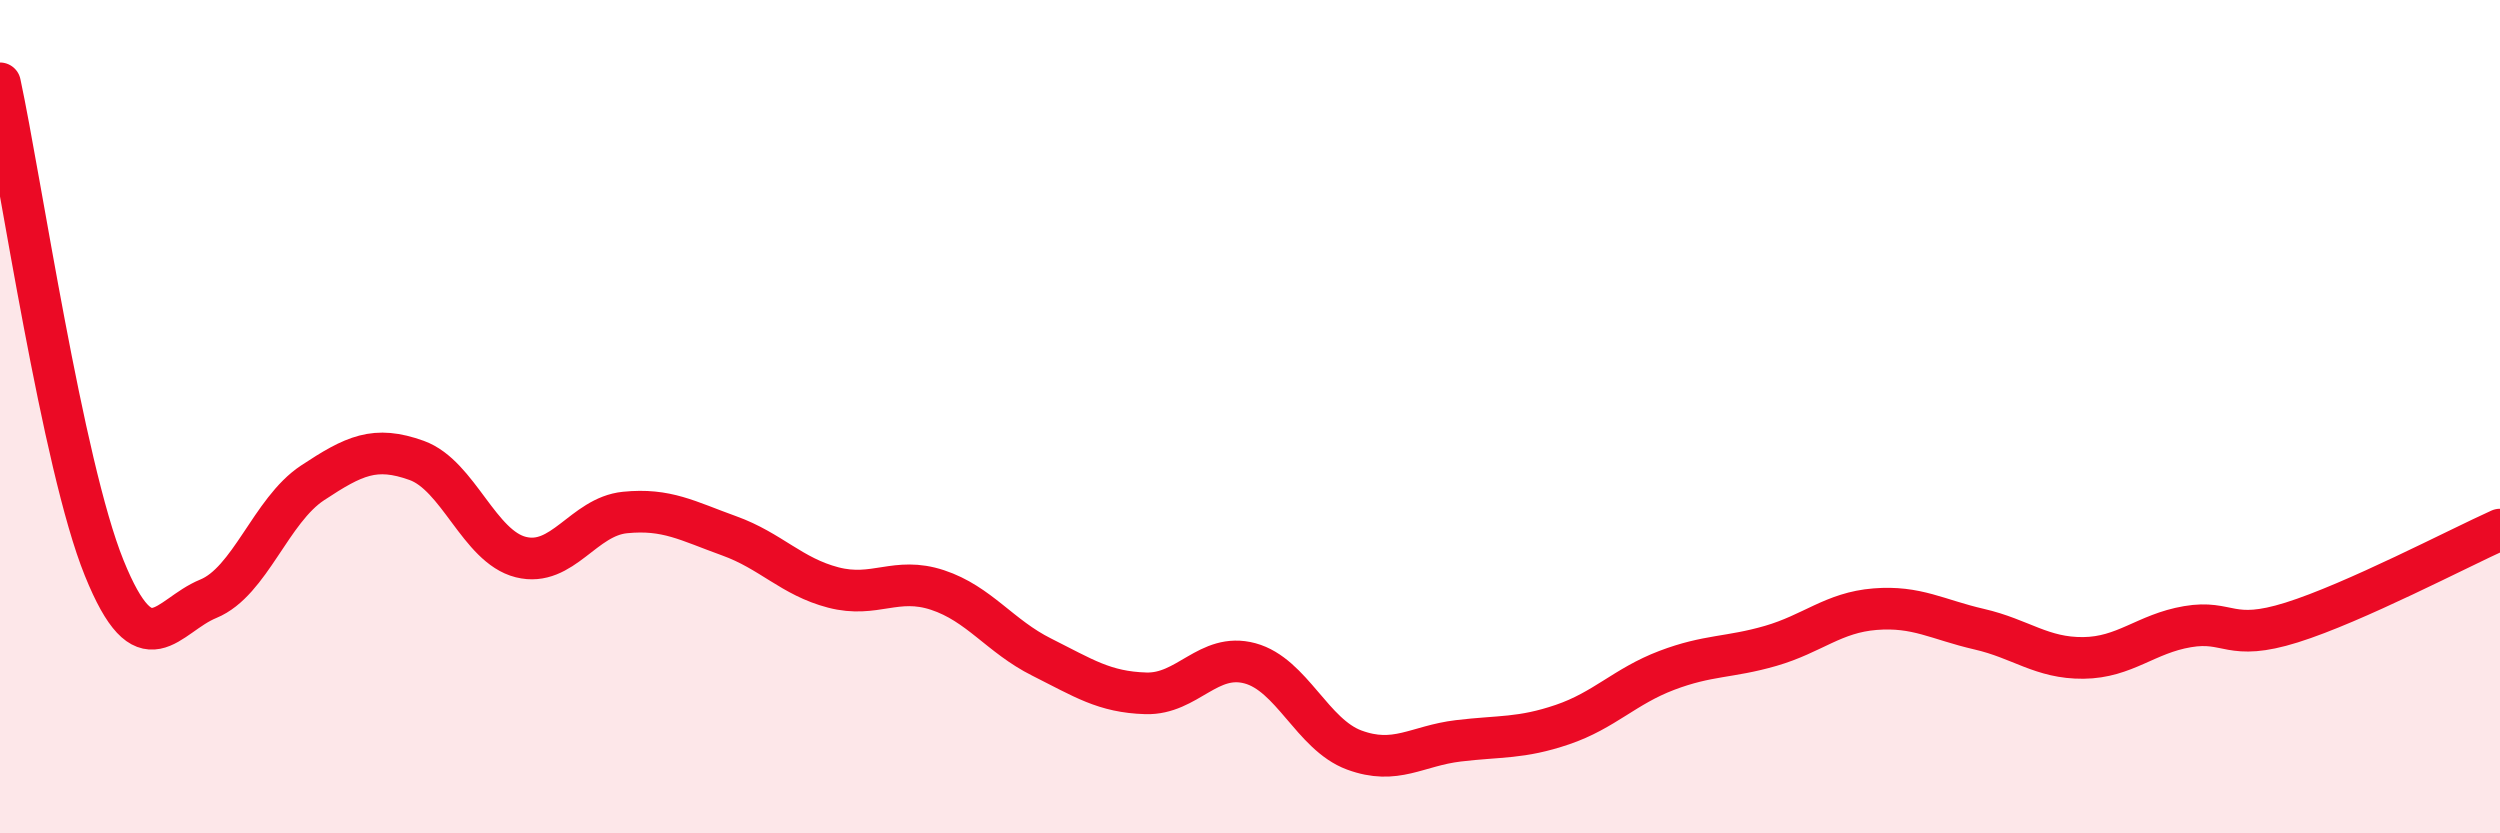
    <svg width="60" height="20" viewBox="0 0 60 20" xmlns="http://www.w3.org/2000/svg">
      <path
        d="M 0,2 C 0.5,4.33 1.5,11.16 2.5,13.63 C 3.5,16.1 4,14.78 5,14.37 C 6,13.96 6.5,12.25 7.5,11.59 C 8.5,10.93 9,10.69 10,11.05 C 11,11.41 11.5,13.12 12.5,13.37 C 13.5,13.62 14,12.4 15,12.3 C 16,12.2 16.5,12.5 17.5,12.86 C 18.5,13.22 19,13.84 20,14.1 C 21,14.36 21.5,13.83 22.5,14.16 C 23.5,14.49 24,15.27 25,15.77 C 26,16.27 26.5,16.61 27.5,16.64 C 28.5,16.67 29,15.65 30,15.92 C 31,16.19 31.5,17.63 32.5,18 C 33.5,18.37 34,17.9 35,17.78 C 36,17.66 36.5,17.73 37.5,17.39 C 38.5,17.05 39,16.47 40,16.09 C 41,15.71 41.5,15.79 42.5,15.5 C 43.5,15.21 44,14.7 45,14.62 C 46,14.54 46.5,14.87 47.5,15.1 C 48.5,15.33 49,15.8 50,15.79 C 51,15.78 51.5,15.21 52.5,15.04 C 53.5,14.87 53.5,15.41 55,14.94 C 56.5,14.47 59,13.16 60,12.71L60 20L0 20Z"
        fill="#EB0A25"
        opacity="0.1"
        stroke-linecap="round"
        stroke-linejoin="round"
      />
      <path
        d="M 0,2 C 0.5,4.33 1.5,11.16 2.5,13.63 C 3.5,16.1 4,14.78 5,14.37 C 6,13.96 6.5,12.25 7.5,11.59 C 8.5,10.93 9,10.69 10,11.05 C 11,11.41 11.5,13.12 12.5,13.37 C 13.5,13.62 14,12.4 15,12.3 C 16,12.2 16.5,12.5 17.5,12.86 C 18.5,13.22 19,13.84 20,14.1 C 21,14.36 21.5,13.83 22.5,14.16 C 23.5,14.49 24,15.27 25,15.77 C 26,16.27 26.5,16.61 27.5,16.64 C 28.5,16.67 29,15.65 30,15.92 C 31,16.19 31.5,17.63 32.5,18 C 33.5,18.37 34,17.9 35,17.78 C 36,17.66 36.5,17.73 37.5,17.39 C 38.5,17.05 39,16.47 40,16.09 C 41,15.71 41.5,15.79 42.5,15.5 C 43.5,15.21 44,14.7 45,14.62 C 46,14.54 46.5,14.87 47.5,15.1 C 48.5,15.33 49,15.8 50,15.79 C 51,15.78 51.5,15.21 52.5,15.04 C 53.5,14.87 53.5,15.41 55,14.94 C 56.5,14.47 59,13.16 60,12.71"
        stroke="#EB0A25"
        stroke-width="1"
        fill="none"
        stroke-linecap="round"
        stroke-linejoin="round"
      />
    </svg>
  